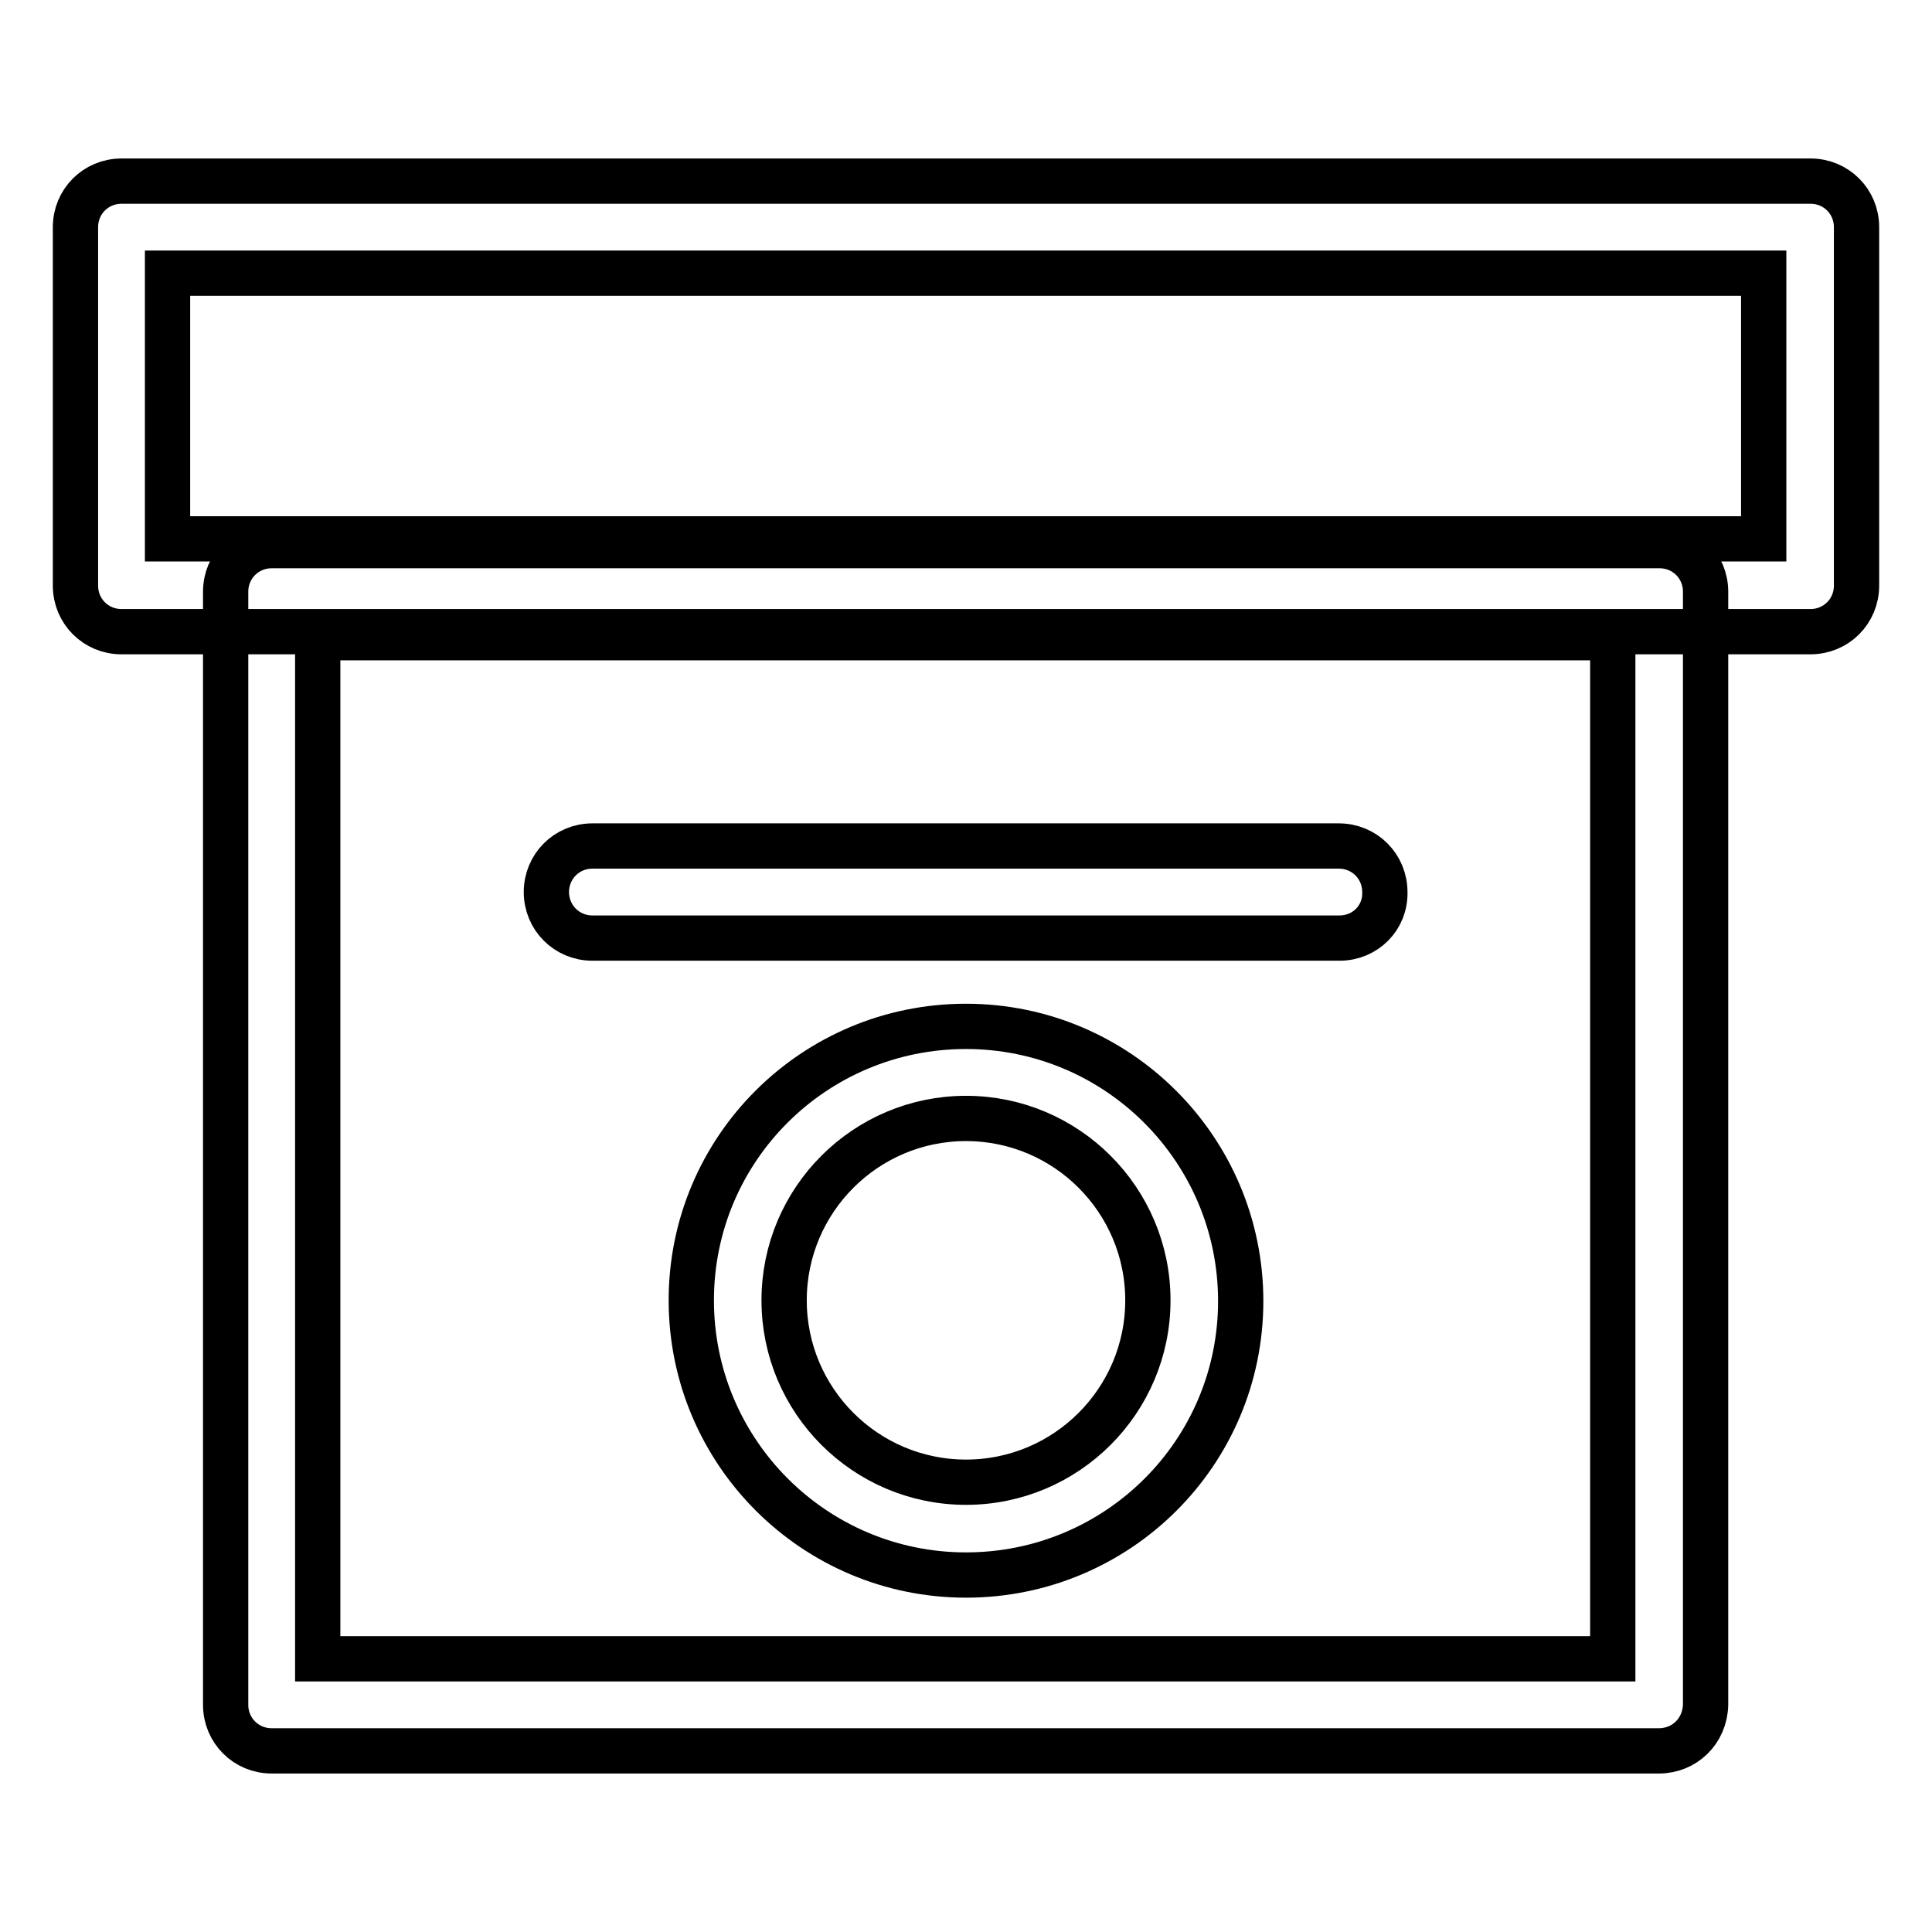 <?xml version="1.0" encoding="utf-8"?>
<!-- Svg Vector Icons : http://www.onlinewebfonts.com/icon -->
<!DOCTYPE svg PUBLIC "-//W3C//DTD SVG 1.1//EN" "http://www.w3.org/Graphics/SVG/1.1/DTD/svg11.dtd">
<svg version="1.1" xmlns="http://www.w3.org/2000/svg" xmlns:xlink="http://www.w3.org/1999/xlink" x="0px" y="0px" viewBox="0 0 256 256" enable-background="new 0 0 256 256" xml:space="preserve">
<g> <path stroke-width="6" fill-opacity="0" stroke="#000000"  d="M219.8,232H36c-3.4,0-6.1-2.7-6.1-6.1V78.4c0-3.4,2.7-6.1,6.1-6.1h183.9c3.4,0,6.1,2.7,6.1,6.1v147.5 C225.9,229.4,223.2,232,219.8,232z M42.1,219.8h171.6V84.5H42.1V219.8z"/> <path stroke-width="6" fill-opacity="0" stroke="#000000"  d="M239.9,83.7H16.1c-3.4,0-6.1-2.7-6.1-6.1V30.1c0-3.4,2.7-6.1,6.1-6.1h223.8c3.4,0,6.1,2.7,6.1,6.1v47.5 C246,81,243.3,83.7,239.9,83.7z M22.2,71.4h211.5V36.2H22.2V71.4L22.2,71.4z M177.5,124.3H78.5c-3.4,0-6.1-2.7-6.1-6.1 c0-3.4,2.7-6.1,6.1-6.1h98.9c3.4,0,6.1,2.7,6.1,6.1C183.6,121.6,180.9,124.3,177.5,124.3L177.5,124.3z M128,208.7 c-20.1,0-36.4-16.3-36.4-36.4S107.9,136,128,136c20.1,0,36.4,16.3,36.4,36.4S148.1,208.7,128,208.7L128,208.7z M128,148.2 c-13.3,0-24.1,10.8-24.1,24.1c0,13.3,10.8,24.1,24.1,24.1s24.1-10.8,24.1-24.1C152.1,159,141.3,148.2,128,148.2z"/></g>
</svg>